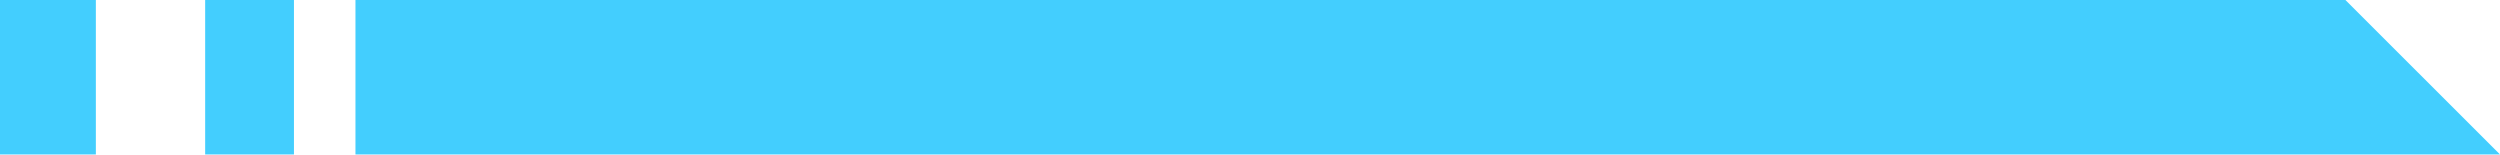 <?xml version="1.0" encoding="UTF-8"?> <svg xmlns="http://www.w3.org/2000/svg" width="1919" height="119" viewBox="0 0 1919 119" fill="none"> <path d="M272.852 0H1800.33L1919 118.567H272.852V0ZM225.64 0H157.48V118.567H225.64V0ZM73.583 0H0V118.567H73.583V0Z" fill="#43CEFE"></path> </svg> 